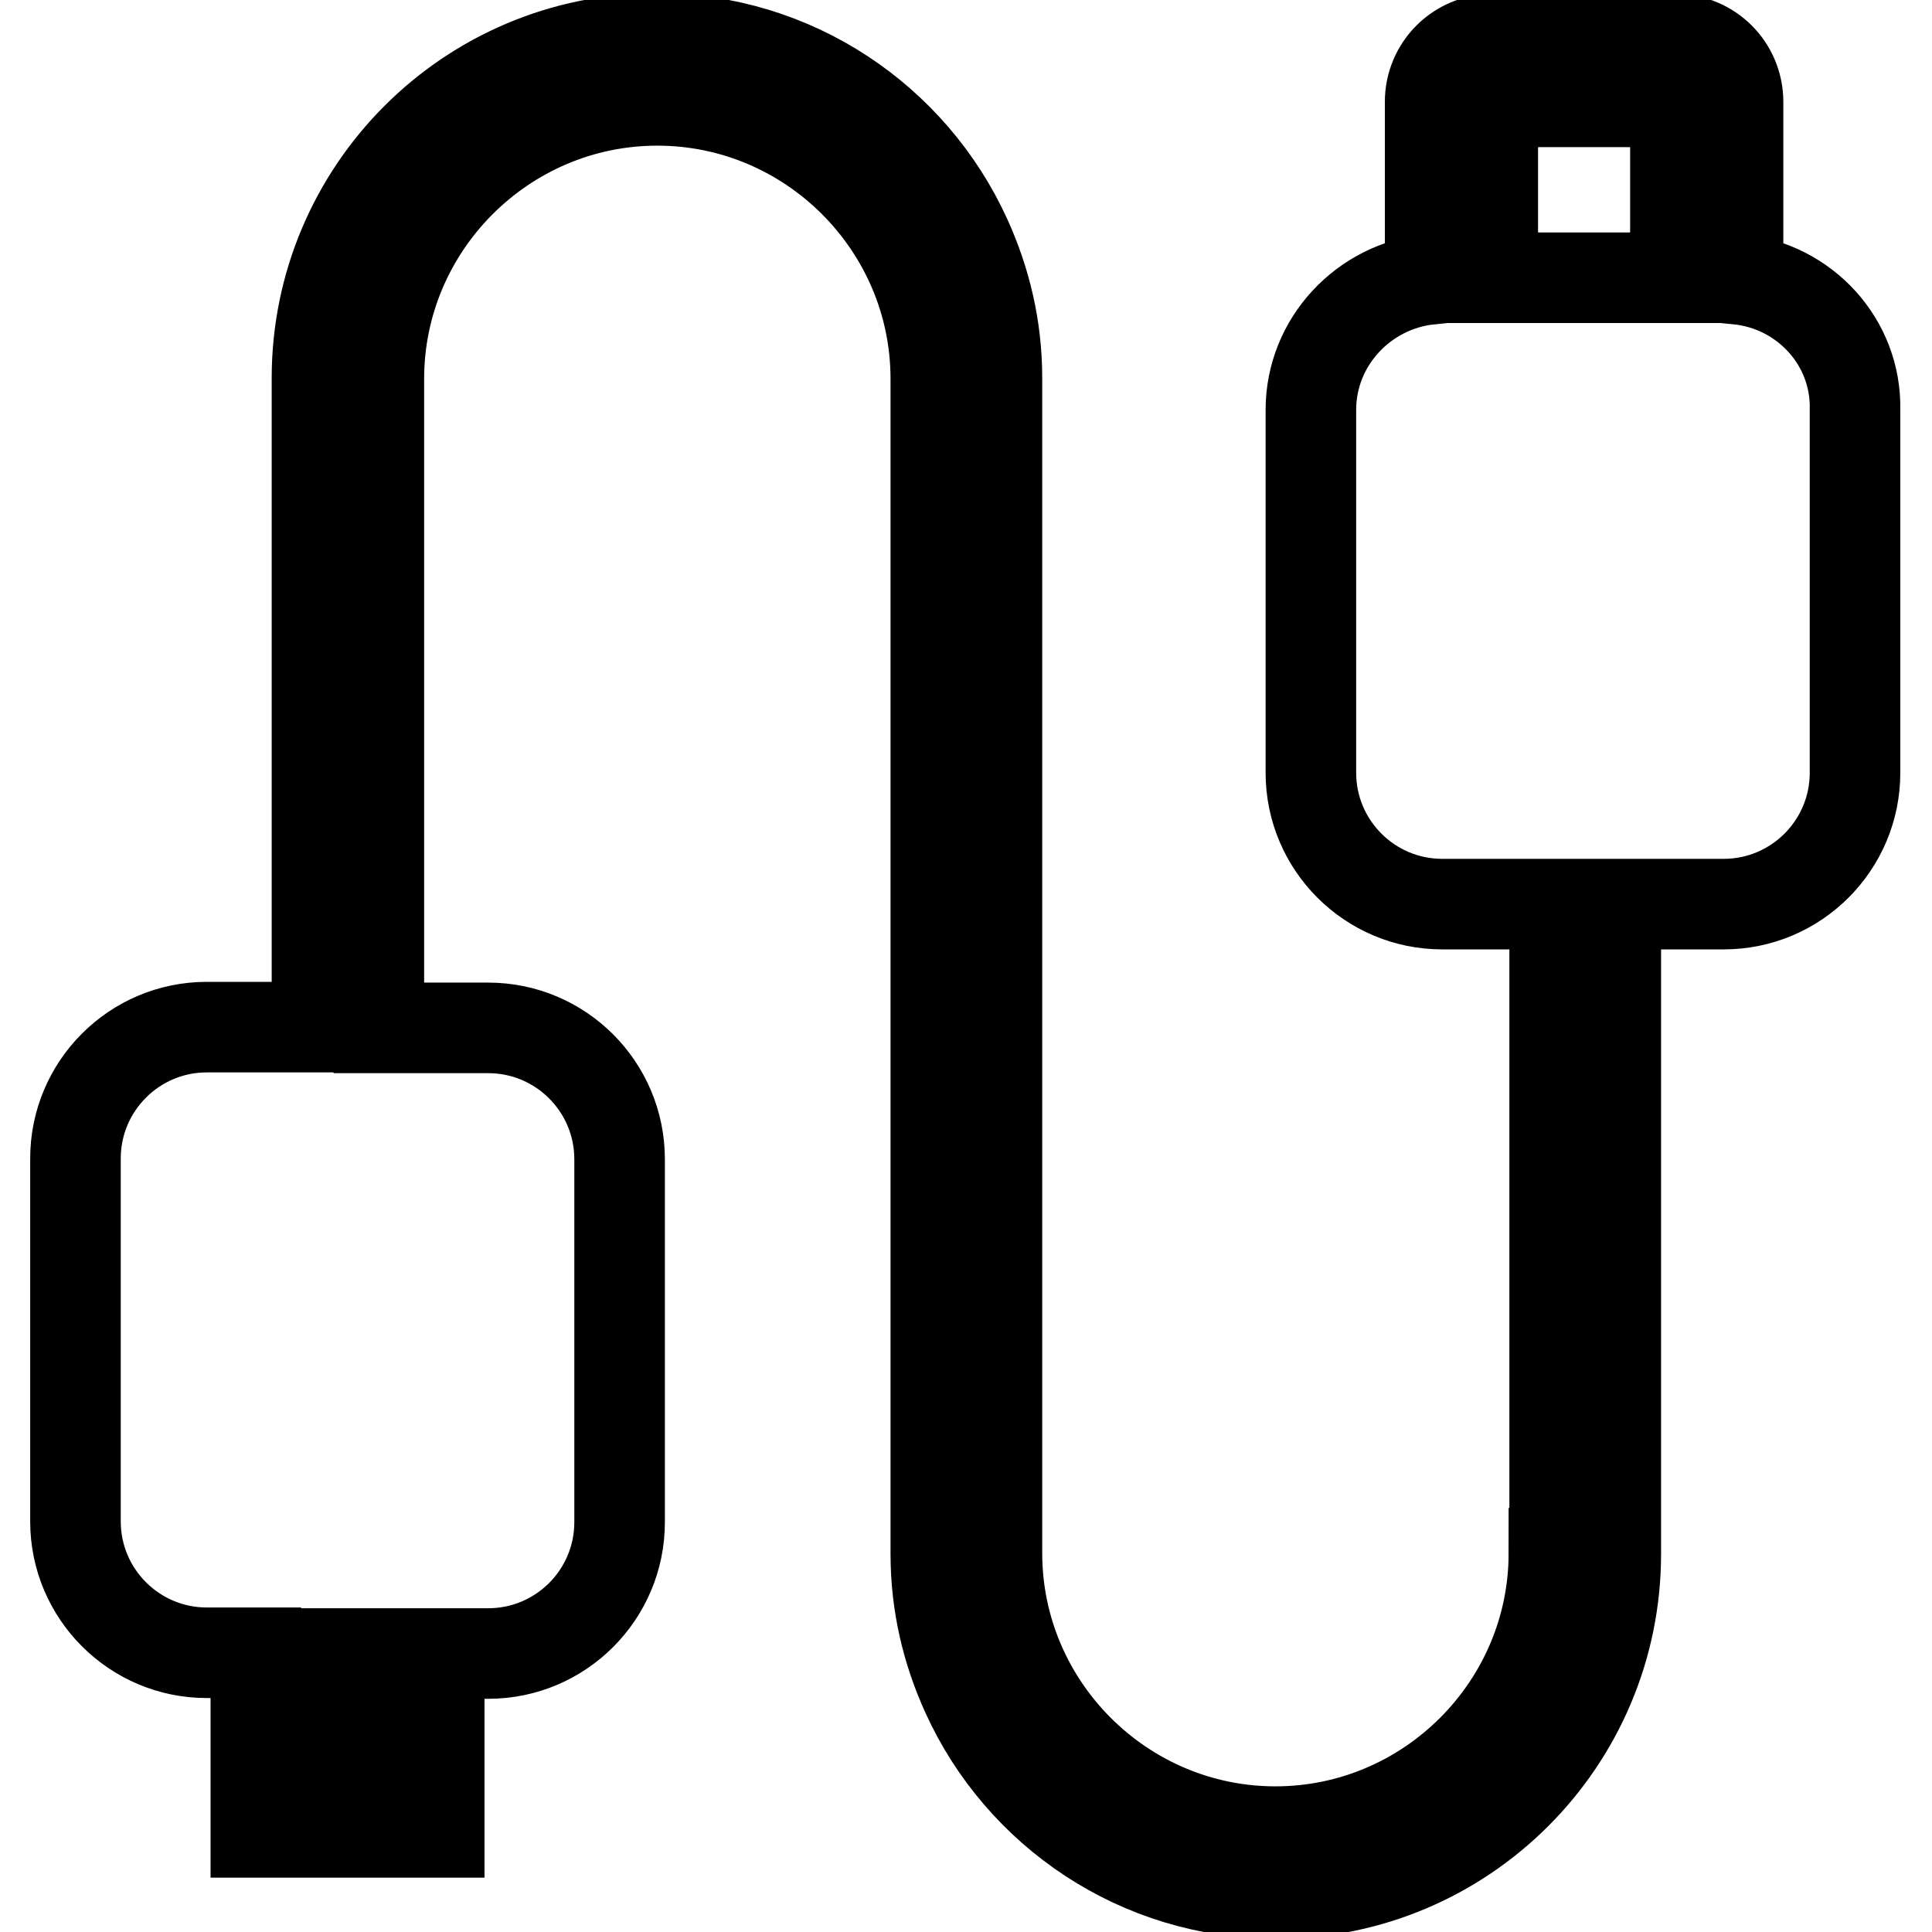 <?xml version="1.0" encoding="utf-8"?>
<!-- Svg Vector Icons : http://www.onlinewebfonts.com/icon -->
<!DOCTYPE svg PUBLIC "-//W3C//DTD SVG 1.1//EN" "http://www.w3.org/Graphics/SVG/1.1/DTD/svg11.dtd">
<svg version="1.1" xmlns="http://www.w3.org/2000/svg" xmlns:xlink="http://www.w3.org/1999/xlink" x="0px" y="0px" viewBox="0 0 256 256" enable-background="new 0 0 256 256" xml:space="preserve">
<g> <path stroke-width="12" fill-opacity="0" stroke="#000000"  d="M230.3,37V13.5c0-4.6-3.7-8.3-8.3-8.3h-24.2c-4.6,0-8.3,3.7-8.3,8.3V37c-8.8,0.9-15.8,8.3-15.8,17.3v48.1 c0,9.6,7.8,17.4,17.4,17.4h37.3c9.6,0,17.4-7.8,17.4-17.4V54.3C246,45.3,239.1,37.9,230.3,37L230.3,37z M222,36.8h-24.2V13.5H222 V36.8z M205.9,205.8c0,20.3-16.6,36.9-36.9,36.9c-20.3,0-36.9-16.6-36.9-36.9V50.1c0-6.7-1.5-12.9-4.1-18.6 c-7.1-15.6-22.8-26.4-41-26.4c-24.9,0-45,20.2-45,45v86H27.4c-9.6,0-17.4,7.8-17.4,17.4v48.1c0,9.6,7.8,17.4,17.4,17.4h6.5v23.8 h8.1v-23.7h8.1v23.7h8.1v-23.7h6.5c9.6,0,17.4-7.8,17.4-17.4v-48.1c0-9.6-7.8-17.4-17.4-17.4H50.2v-86c0-20.3,16.6-36.9,36.9-36.9 c20.3,0,36.9,16.6,36.9,36.9v155.7c0,6.7,1.5,12.9,4.1,18.6c7.1,15.6,22.8,26.4,41,26.4c24.9,0,45-20.2,45-45v-86h-8.1V205.8z"/></g>
</svg>